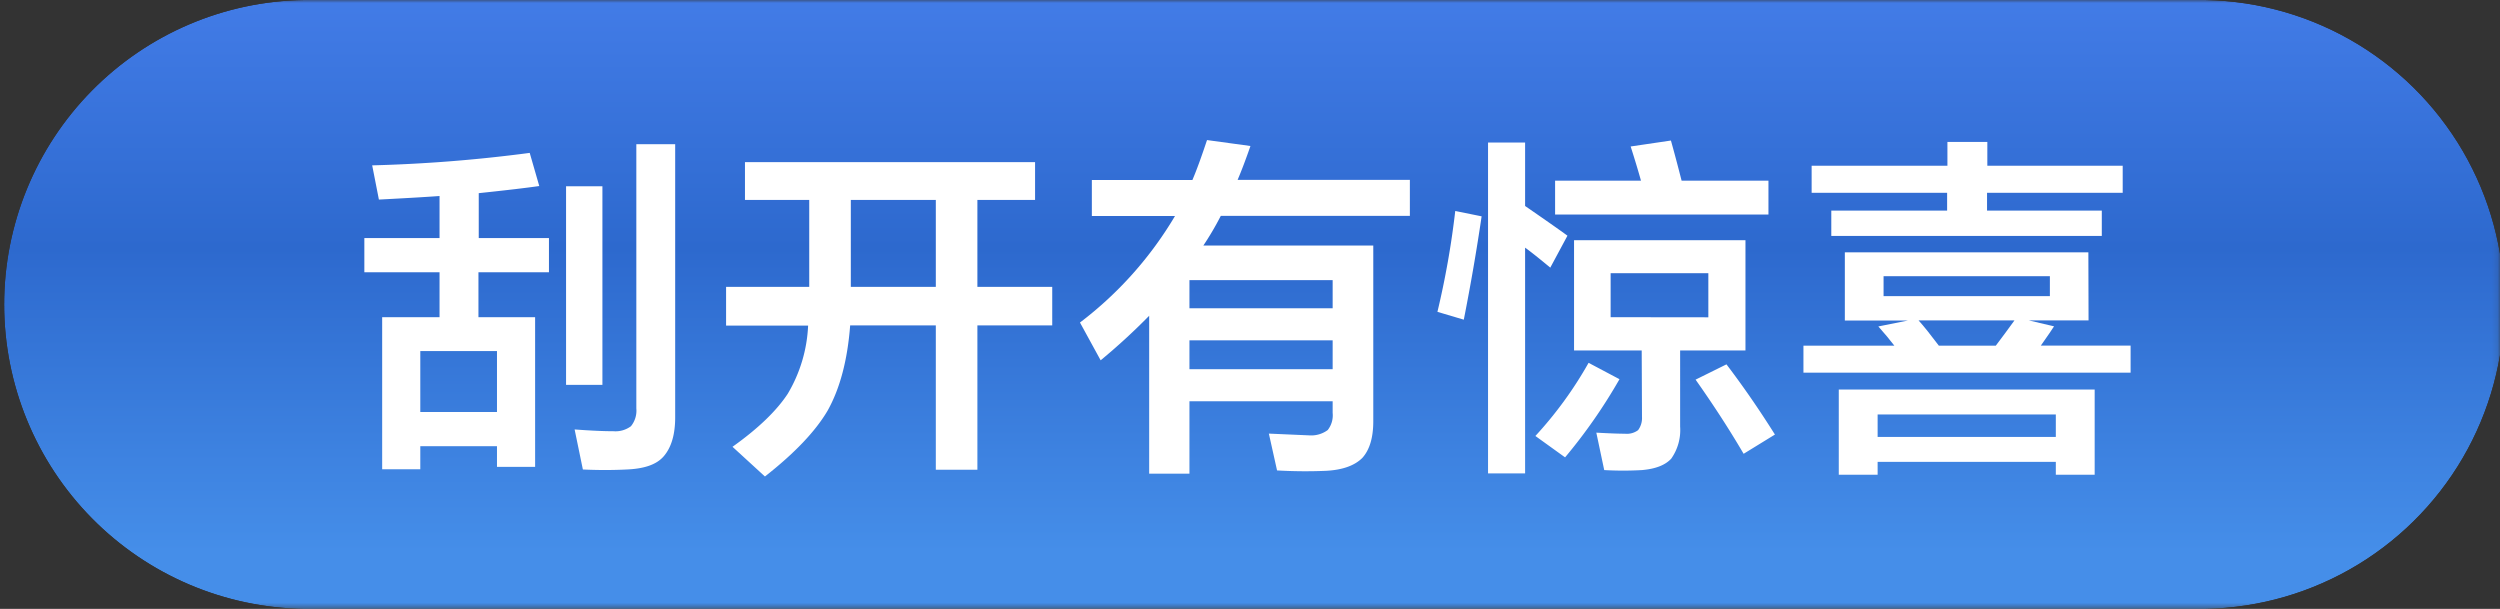 <svg xmlns="http://www.w3.org/2000/svg" xmlns:xlink="http://www.w3.org/1999/xlink" viewBox="0 0 420.89 102.51"><rect x="0" y="0" width="420.89" height="102.51" fill="#333333" stroke="none"/><defs><style>.cls-1{fill:url(#未命名的渐变_12);}.cls-2{fill:none;}.cls-3{clip-path:url(#clip-path);}.cls-4{mask:url(#mask);}.cls-5{fill:url(#未命名的渐变_11);}.cls-6{fill:#fff;}</style><linearGradient id="未命名的渐变_12" x1="-329.56" y1="2177.09" x2="-328.56" y2="2177.09" gradientTransform="matrix(0, 98.67, 98.67, 0, -214595.56, 32512.63)" gradientUnits="userSpaceOnUse"><stop offset="0" stop-color="#e6e6e6"/><stop offset="0.48" stop-color="#999"/><stop offset="1" stop-color="#1a1a1a"/></linearGradient><clipPath id="clip-path" transform="translate(0 0)"><path class="cls-2" d="M51.25,0a51.26,51.26,0,0,0,0,102.51H369.63A51.26,51.26,0,1,0,369.63,0Z"/></clipPath><mask id="mask" x="0" y="0" width="420.89" height="102.51" maskUnits="userSpaceOnUse"><g transform="translate(0 0)"><rect class="cls-1" width="420.89" height="102.51"/></g></mask><linearGradient id="未命名的渐变_11" x1="-329.56" y1="2177.09" x2="-328.56" y2="2177.09" gradientTransform="matrix(0, 98.67, 98.67, 0, -214595.56, 32512.63)" gradientUnits="userSpaceOnUse"><stop offset="0" stop-color="#457eea"/><stop offset="0.48" stop-color="#2d69ce"/><stop offset="1" stop-color="#458ee9"/></linearGradient></defs><title>g_title</title><g id="图层_2" data-name="图层 2"><g id="图层_1-2" data-name="图层 1"><g id="刮开有惊喜"><g class="cls-3"><g class="cls-4"><rect class="cls-5" width="420.89" height="102.51"/></g></g><path class="cls-6" d="M83.67,75.12H70.76V79H64.34V53.4H74V45.84H61.34V40.08H74V33q-3.26.24-10.21.6l-1.13-5.76a250.7,250.7,0,0,0,26.52-2.1l1.61,5.58c-2.24.32-5.63.72-10.19,1.2v7.56H92.42v5.76H80.55V53.4h9.54V78.6H83.67Zm0-5.76V59.1H70.76V69.36Zm11.63-38h6.12V64.8H95.3Zm11.83-7.08h6.54v46c0,2.88-.65,5.06-1.93,6.54s-3.44,2.1-6.23,2.22q-3.6.18-7.38,0L96.74,72.3c2.68.2,4.87.3,6.54.3a4.35,4.35,0,0,0,2.94-.84,4.14,4.14,0,0,0,.91-3Z" transform="translate(0 0)"/><path class="cls-6" d="M164.55,54.78v24.3h-7V54.78H143.13q-.67,8.76-3.79,14.34-3.06,5.22-10.56,11.1l-5.46-5c4.33-3.08,7.42-6.06,9.31-8.94a24.53,24.53,0,0,0,3.42-11.46H122.24V48.3h14V33.66H125.42V27.3h48.84v6.36h-9.71V48.3h12.6v6.48Zm-7-6.48V33.66H143.24V48.3Z" transform="translate(0 0)"/><path class="cls-6" d="M224.36,67.56H200.25V79.74h-6.78V53.16a105.66,105.66,0,0,1-8.17,7.5l-3.48-6.36a62.45,62.45,0,0,0,16-17.94h-14V30.3h16.93c.72-1.68,1.53-3.92,2.46-6.72l7.31,1q-1.14,3.3-2.16,5.7h29v6.06H205.53a49.84,49.84,0,0,1-2.94,5H231.2V70.92q0,4.14-1.85,6.18c-1.29,1.28-3.28,2-6,2.16A82.55,82.55,0,0,1,215,79.2L213.62,73l6.85.3a4.66,4.66,0,0,0,3.06-.9,4,4,0,0,0,.83-2.88Zm0-15.66V47.16H200.25V51.9Zm0,10.26V57.3H200.25v4.86Z" transform="translate(0 0)"/><path class="cls-6" d="M245,35.52l4.44.9q-1.26,8.58-3,17.4L242,52.5A143.35,143.35,0,0,0,245,35.52Zm11.76,6.18v38h-6.24V24h6.24V34.68q5.14,3.54,7.13,5L261,45.06Q258.26,42.78,256.77,41.7Zm10.68,19.38,5.21,2.76A89.8,89.8,0,0,1,263.49,77l-5-3.6A65.64,65.64,0,0,0,267.45,61.08Zm15.66-30.66h14.63v5.7H261.81v-5.7h14.46q-.74-2.64-1.74-5.76l6.78-1Q282.08,26.4,283.11,30.42ZM276.39,59H265V40.44h28.86V59h-11V71.82a8.34,8.34,0,0,1-1.5,5.4c-1,1.08-2.61,1.72-4.92,1.92a55.65,55.65,0,0,1-6.36,0l-1.33-6.3c2.16.12,3.76.18,4.81.18a3.17,3.17,0,0,0,2.22-.6,3.4,3.4,0,0,0,.66-2.22Zm11.22-5.58V46H271.16V53.4Zm-2.16,10.5,5.21-2.58q4.2,5.52,8.16,11.82l-5.27,3.24Q289.95,70.26,285.45,63.9Z" transform="translate(0 0)"/><path class="cls-6" d="M351.62,53.94H341.55l4.26,1c-.28.44-1,1.52-2.22,3.24H358.7v4.56H303.62V58.2h15.31c-.77-1-1.66-2.08-2.7-3.24l5-1H310.59V42.48h41ZM334.53,35.46h19.32v4.26H308.31V35.46h19.5v-3H305V27.9h22.86v-4h6.72v4h22.79v4.56H334.53Zm11.58,42.3h-30v2.16h-6.54V65.58h43.08V79.92h-6.54Zm0-4.2V69.78h-30v3.78Zm-1-23.7V46.5h-28v3.36Zm-6,4.08H323c.91,1,2.06,2.46,3.42,4.26H336C337.07,56.8,338.1,55.38,339.15,53.94Z" transform="translate(0 0)"/></g></g></g></svg>